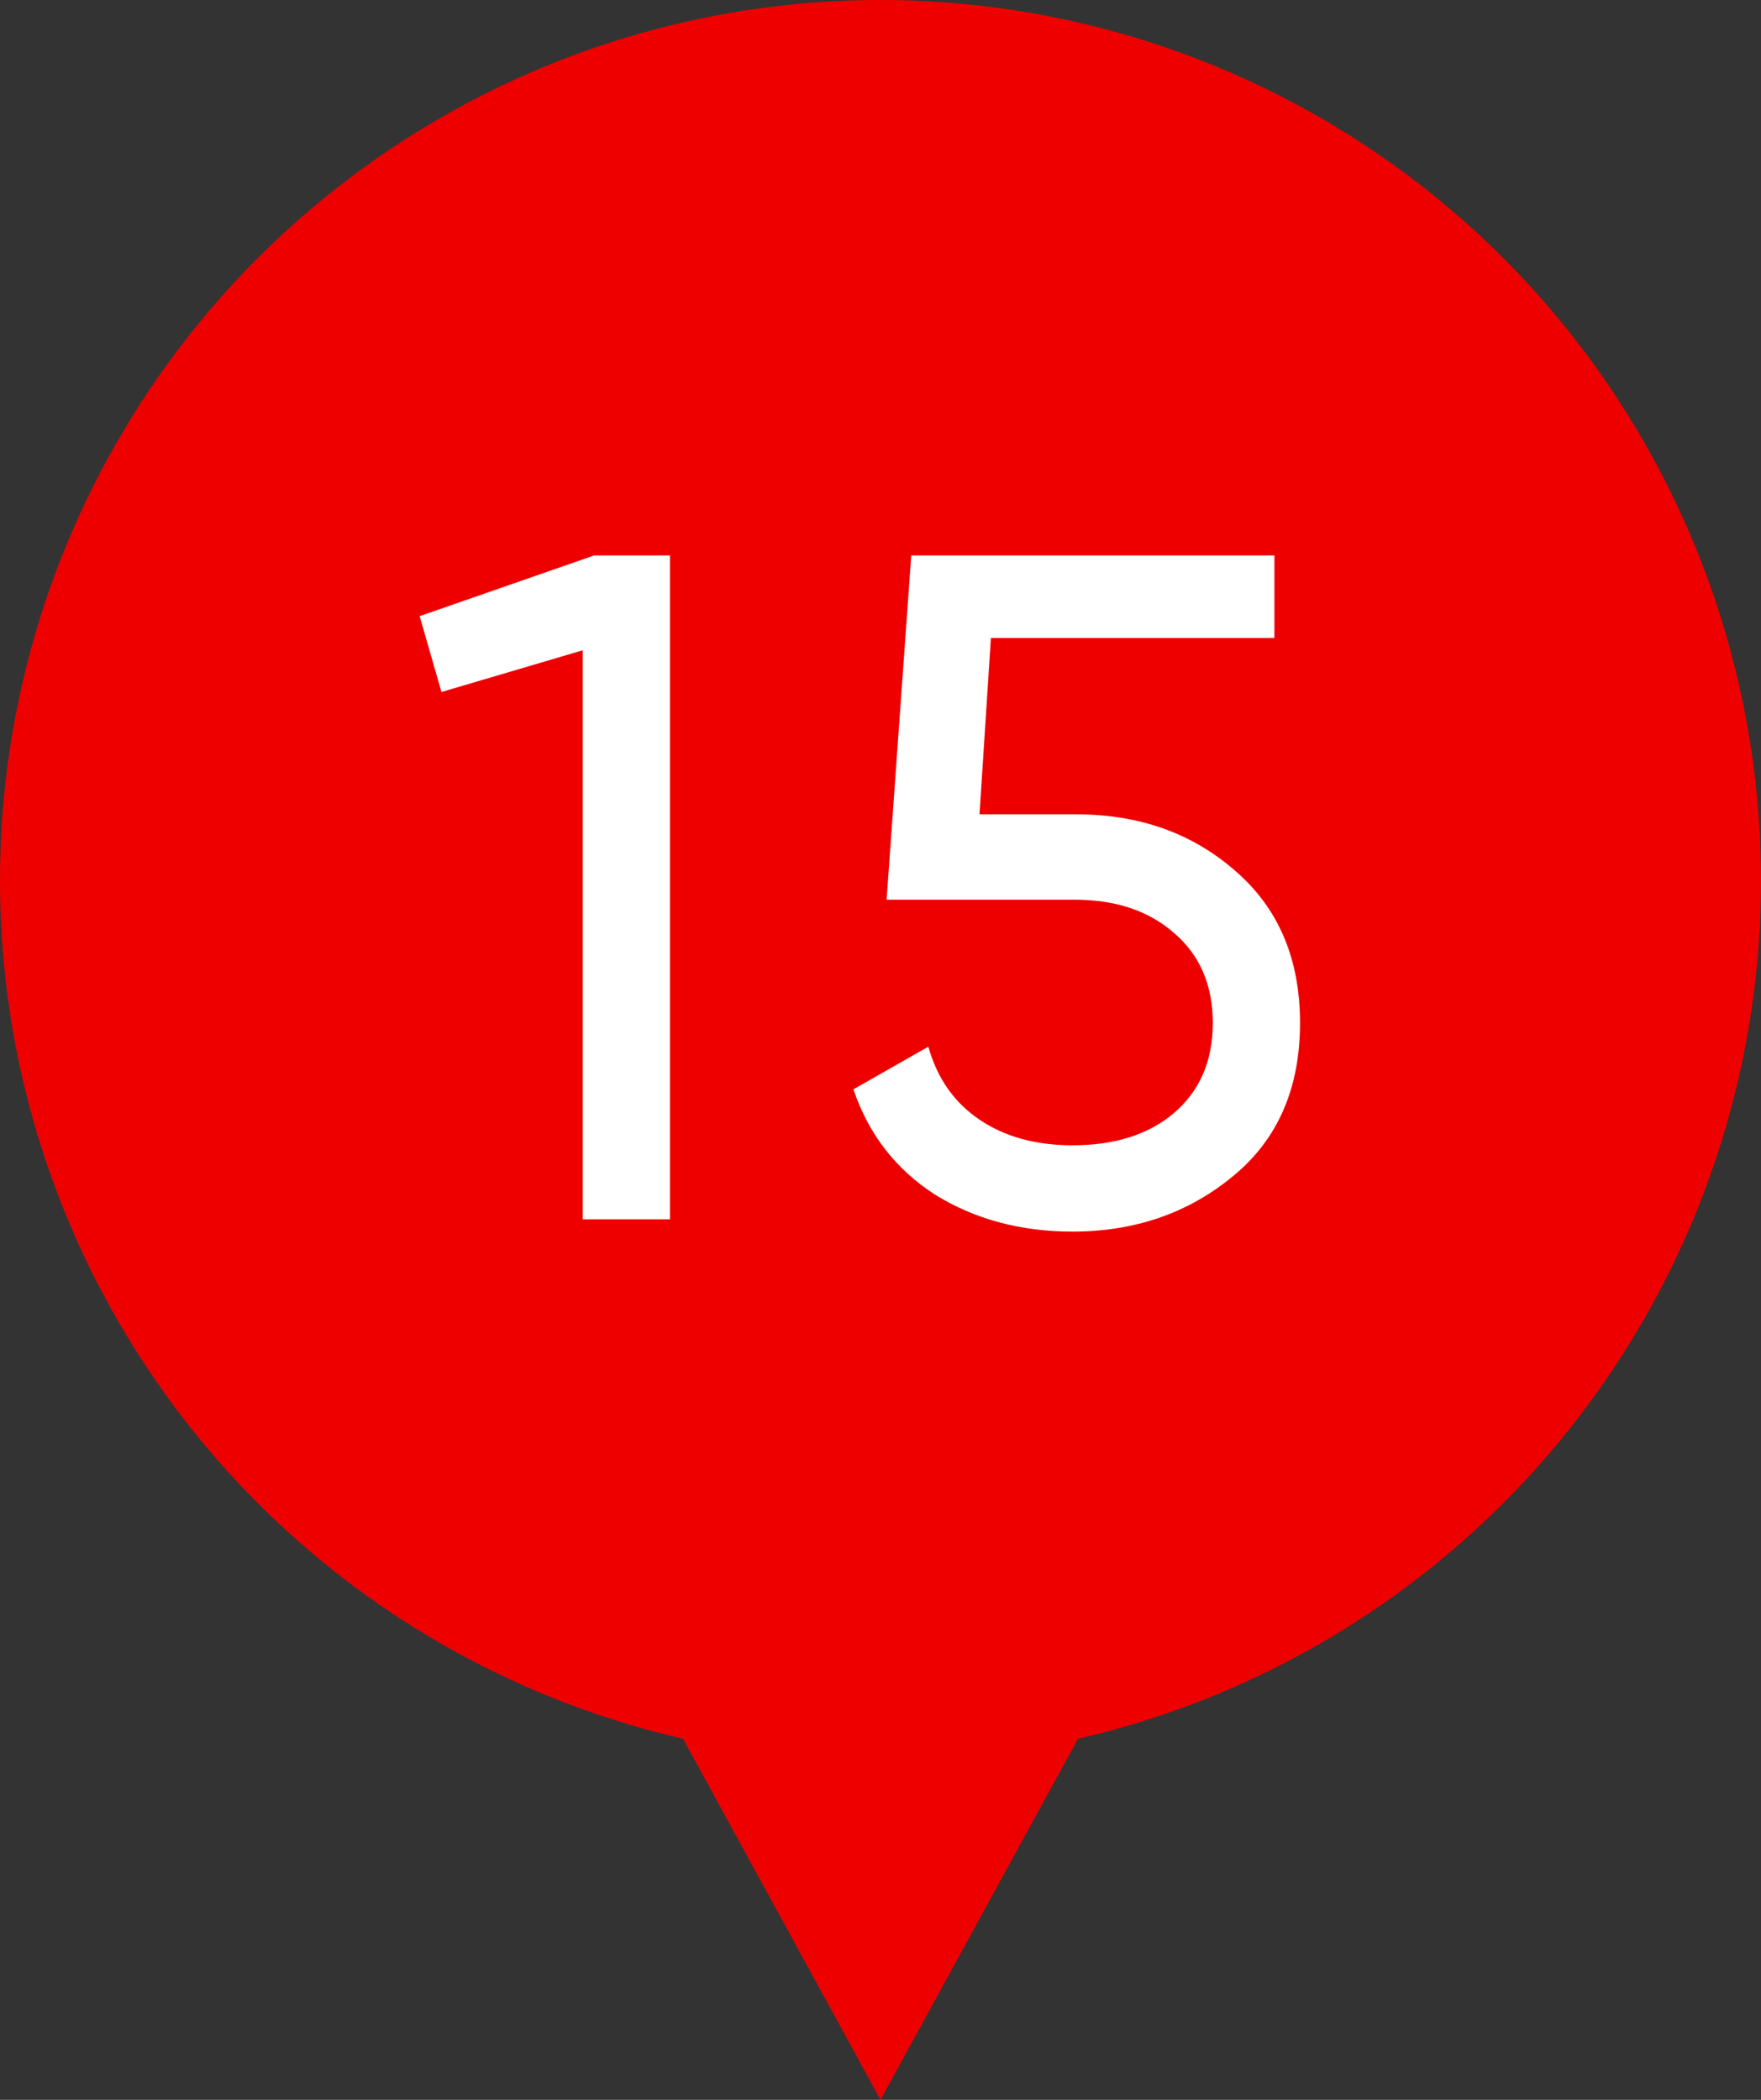 <?xml version="1.0" encoding="UTF-8"?> <svg xmlns="http://www.w3.org/2000/svg" width="26" height="31" viewBox="0 0 26 31" fill="none"><rect x="0" y="0" width="26" height="31" fill="#333333" stroke="none"/> <path d="M13 31L5.206 16.75L20.794 16.75L13 31Z" fill="#EF0000"></path> <circle cx="13" cy="13" r="13" fill="#EF0000"></circle> <path d="M6.196 9.096L8.772 8.2H9.892V18H8.604V9.6L6.518 10.216L6.196 9.096ZM14.462 12.022H15.89C16.814 12.022 17.594 12.297 18.228 12.848C18.872 13.399 19.194 14.15 19.194 15.102C19.194 16.063 18.868 16.815 18.214 17.356C17.552 17.907 16.758 18.182 15.834 18.182C15.069 18.182 14.392 18 13.804 17.636C13.226 17.263 12.824 16.745 12.6 16.082L13.706 15.452C13.837 15.919 14.089 16.278 14.462 16.53C14.836 16.782 15.293 16.908 15.834 16.908C16.46 16.908 16.959 16.749 17.332 16.432C17.715 16.105 17.906 15.662 17.906 15.102C17.906 14.542 17.715 14.099 17.332 13.772C16.959 13.445 16.469 13.282 15.862 13.282H13.09L13.454 8.2H18.816V9.418H14.63L14.462 12.022Z" fill="white"></path> </svg> 